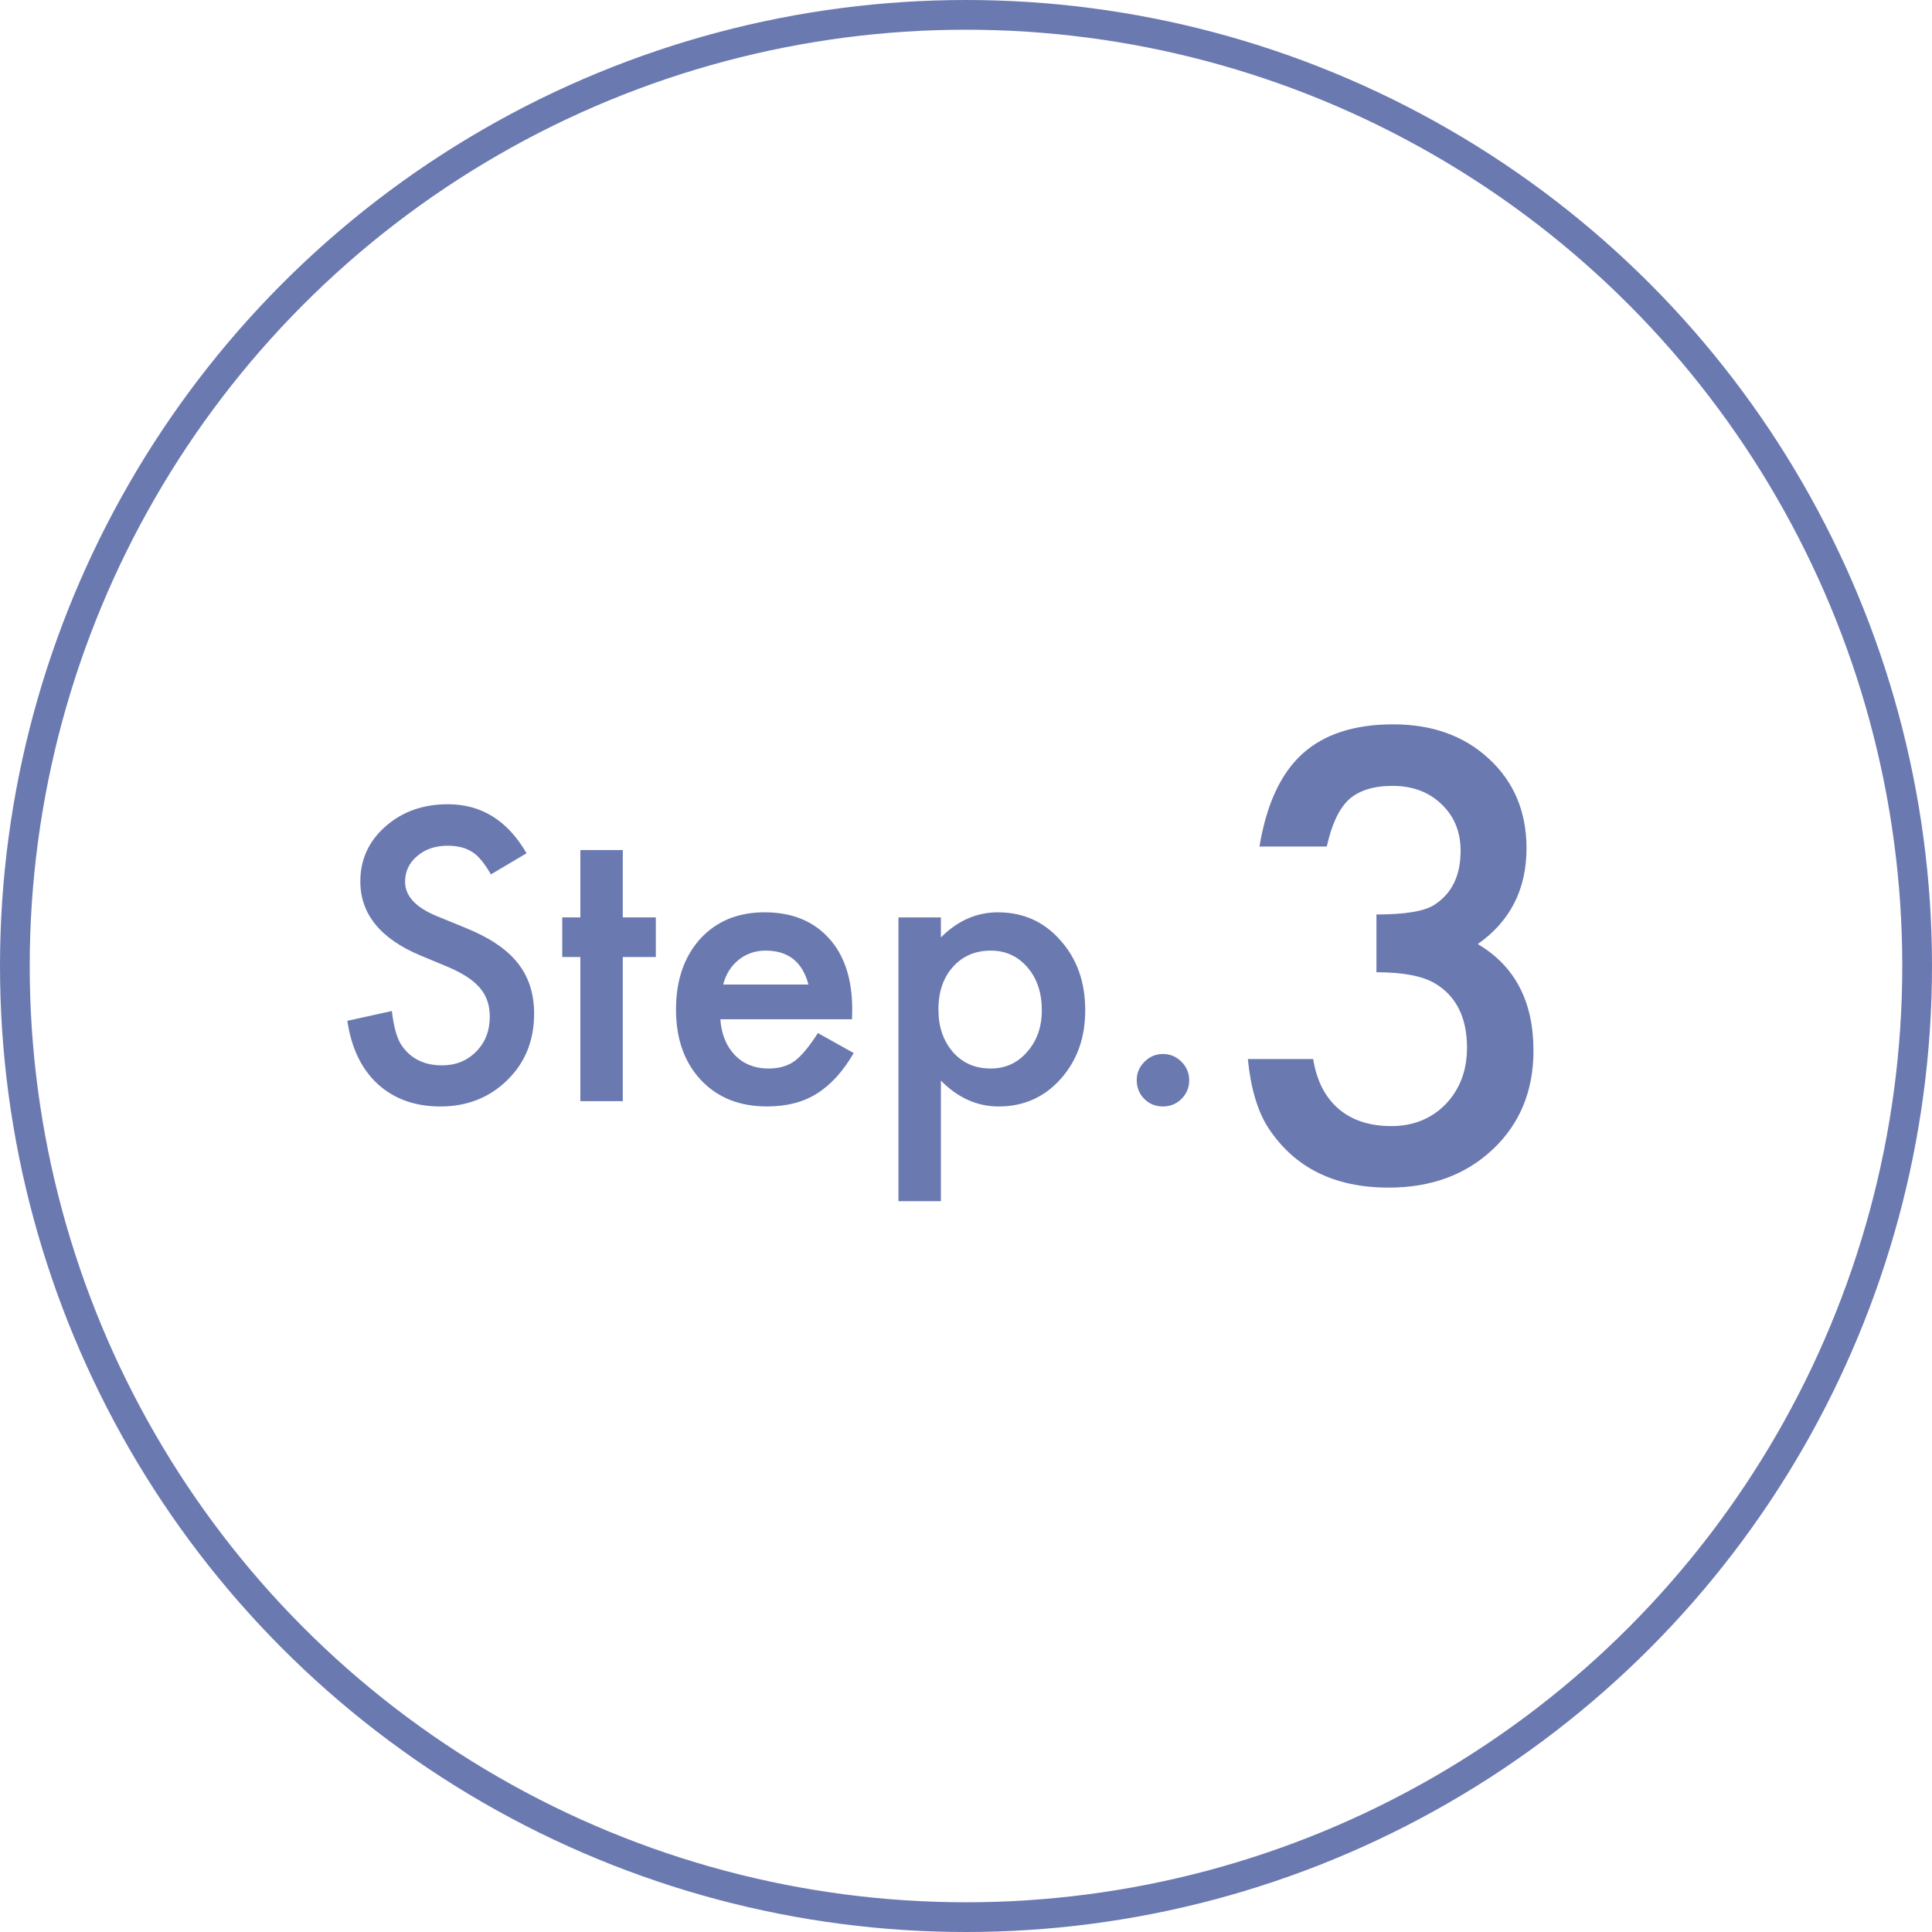 <?xml version="1.0" encoding="UTF-8"?><svg id="_レイヤー_2" xmlns="http://www.w3.org/2000/svg" viewBox="0 0 130 130"><defs><style>.cls-1{fill:#6b79b1;stroke-width:0px;}.cls-2{fill:none;stroke:#6b79b1;stroke-miterlimit:10;stroke-width:2px;}</style></defs><g id="graphic"><circle class="cls-2" cx="65" cy="65" r="64"/><path class="cls-1" d="m35.432,57.414l-2.399,1.422c-.449-.779-.876-1.287-1.282-1.523-.423-.271-.969-.406-1.638-.406-.821,0-1.502.233-2.044.698-.541.457-.812,1.033-.812,1.727,0,.957.711,1.727,2.133,2.311l1.955.8c1.591.643,2.755,1.428,3.491,2.355s1.104,2.063,1.104,3.409c0,1.803-.601,3.292-1.803,4.469-1.21,1.185-2.712,1.777-4.507,1.777-1.701,0-3.106-.503-4.215-1.511-1.092-1.007-1.773-2.425-2.044-4.253l2.996-.66c.135,1.151.373,1.947.711,2.387.609.846,1.498,1.27,2.666,1.27.922,0,1.688-.309,2.298-.927s.914-1.401.914-2.349c0-.381-.053-.73-.159-1.047s-.271-.609-.495-.876-.514-.516-.87-.749-.779-.455-1.27-.666l-1.892-.787c-2.683-1.134-4.024-2.793-4.024-4.977,0-1.473.563-2.704,1.688-3.694,1.125-.999,2.526-1.498,4.202-1.498,2.26,0,4.024,1.1,5.294,3.301Z"/><path class="cls-1" d="m41.907,64.396v9.699h-2.856v-9.699h-1.219v-2.666h1.219v-4.532h2.856v4.532h2.222v2.666h-2.222Z"/><path class="cls-1" d="m57.331,68.585h-8.861c.076,1.016.406,1.824.99,2.425.584.592,1.333.889,2.247.889.711,0,1.299-.169,1.765-.508.457-.338.978-.965,1.562-1.879l2.412,1.346c-.373.635-.766,1.179-1.181,1.631s-.859.825-1.333,1.117-.986.505-1.536.641c-.55.135-1.147.203-1.79.203-1.845,0-3.326-.592-4.443-1.777-1.117-1.193-1.676-2.776-1.676-4.748,0-1.955.541-3.538,1.625-4.748,1.092-1.193,2.539-1.79,4.342-1.79,1.82,0,3.258.58,4.316,1.739,1.049,1.151,1.574,2.747,1.574,4.786l-.013.673Zm-2.933-2.336c-.398-1.523-1.358-2.285-2.882-2.285-.347,0-.673.053-.978.159s-.582.258-.832.457-.463.438-.641.717-.313.597-.406.952h5.738Z"/><path class="cls-1" d="m63.311,80.824h-2.856v-19.094h2.856v1.346c1.125-1.125,2.404-1.688,3.834-1.688,1.701,0,3.102.626,4.202,1.879,1.117,1.244,1.676,2.814,1.676,4.71,0,1.854-.554,3.398-1.663,4.634-1.1,1.227-2.488,1.841-4.164,1.841-1.447,0-2.742-.58-3.885-1.739v8.112Zm6.792-12.835c0-1.185-.322-2.15-.965-2.895-.652-.753-1.473-1.13-2.463-1.13-1.049,0-1.9.364-2.552,1.092s-.978,1.684-.978,2.869c0,1.16.326,2.116.978,2.869.643.736,1.49,1.104,2.539,1.104.99,0,1.807-.373,2.45-1.117.66-.745.99-1.676.99-2.793Z"/><path class="cls-1" d="m76.489,72.673c0-.474.173-.884.521-1.231s.762-.521,1.244-.521.897.173,1.244.521.521.762.521,1.244c0,.491-.173.91-.521,1.257-.338.338-.753.508-1.244.508-.5,0-.918-.169-1.257-.508s-.508-.762-.508-1.27Z"/><path class="cls-1" d="m92.617,65.42v-3.887c1.927,0,3.223-.215,3.887-.645,1.185-.755,1.777-1.966,1.777-3.633,0-1.289-.43-2.337-1.289-3.145-.847-.82-1.947-1.23-3.301-1.23-1.263,0-2.24.306-2.93.918-.664.625-1.159,1.68-1.484,3.164h-4.531c.469-2.838,1.432-4.918,2.891-6.24,1.458-1.321,3.496-1.982,6.113-1.982,2.643,0,4.798.781,6.465,2.344,1.667,1.55,2.5,3.548,2.5,5.996,0,2.761-1.094,4.909-3.281,6.445,2.5,1.472,3.75,3.861,3.75,7.168,0,2.708-.912,4.922-2.734,6.641-1.823,1.719-4.16,2.578-7.012,2.578-3.633,0-6.328-1.334-8.086-4.004-.729-1.12-1.191-2.669-1.387-4.648h4.395c.234,1.458.804,2.575,1.709,3.35.905.775,2.086,1.162,3.545,1.162,1.471,0,2.688-.488,3.652-1.465.963-1.002,1.445-2.272,1.445-3.809,0-2.031-.723-3.477-2.168-4.336-.847-.495-2.155-.742-3.926-.742Z"/></g></svg>